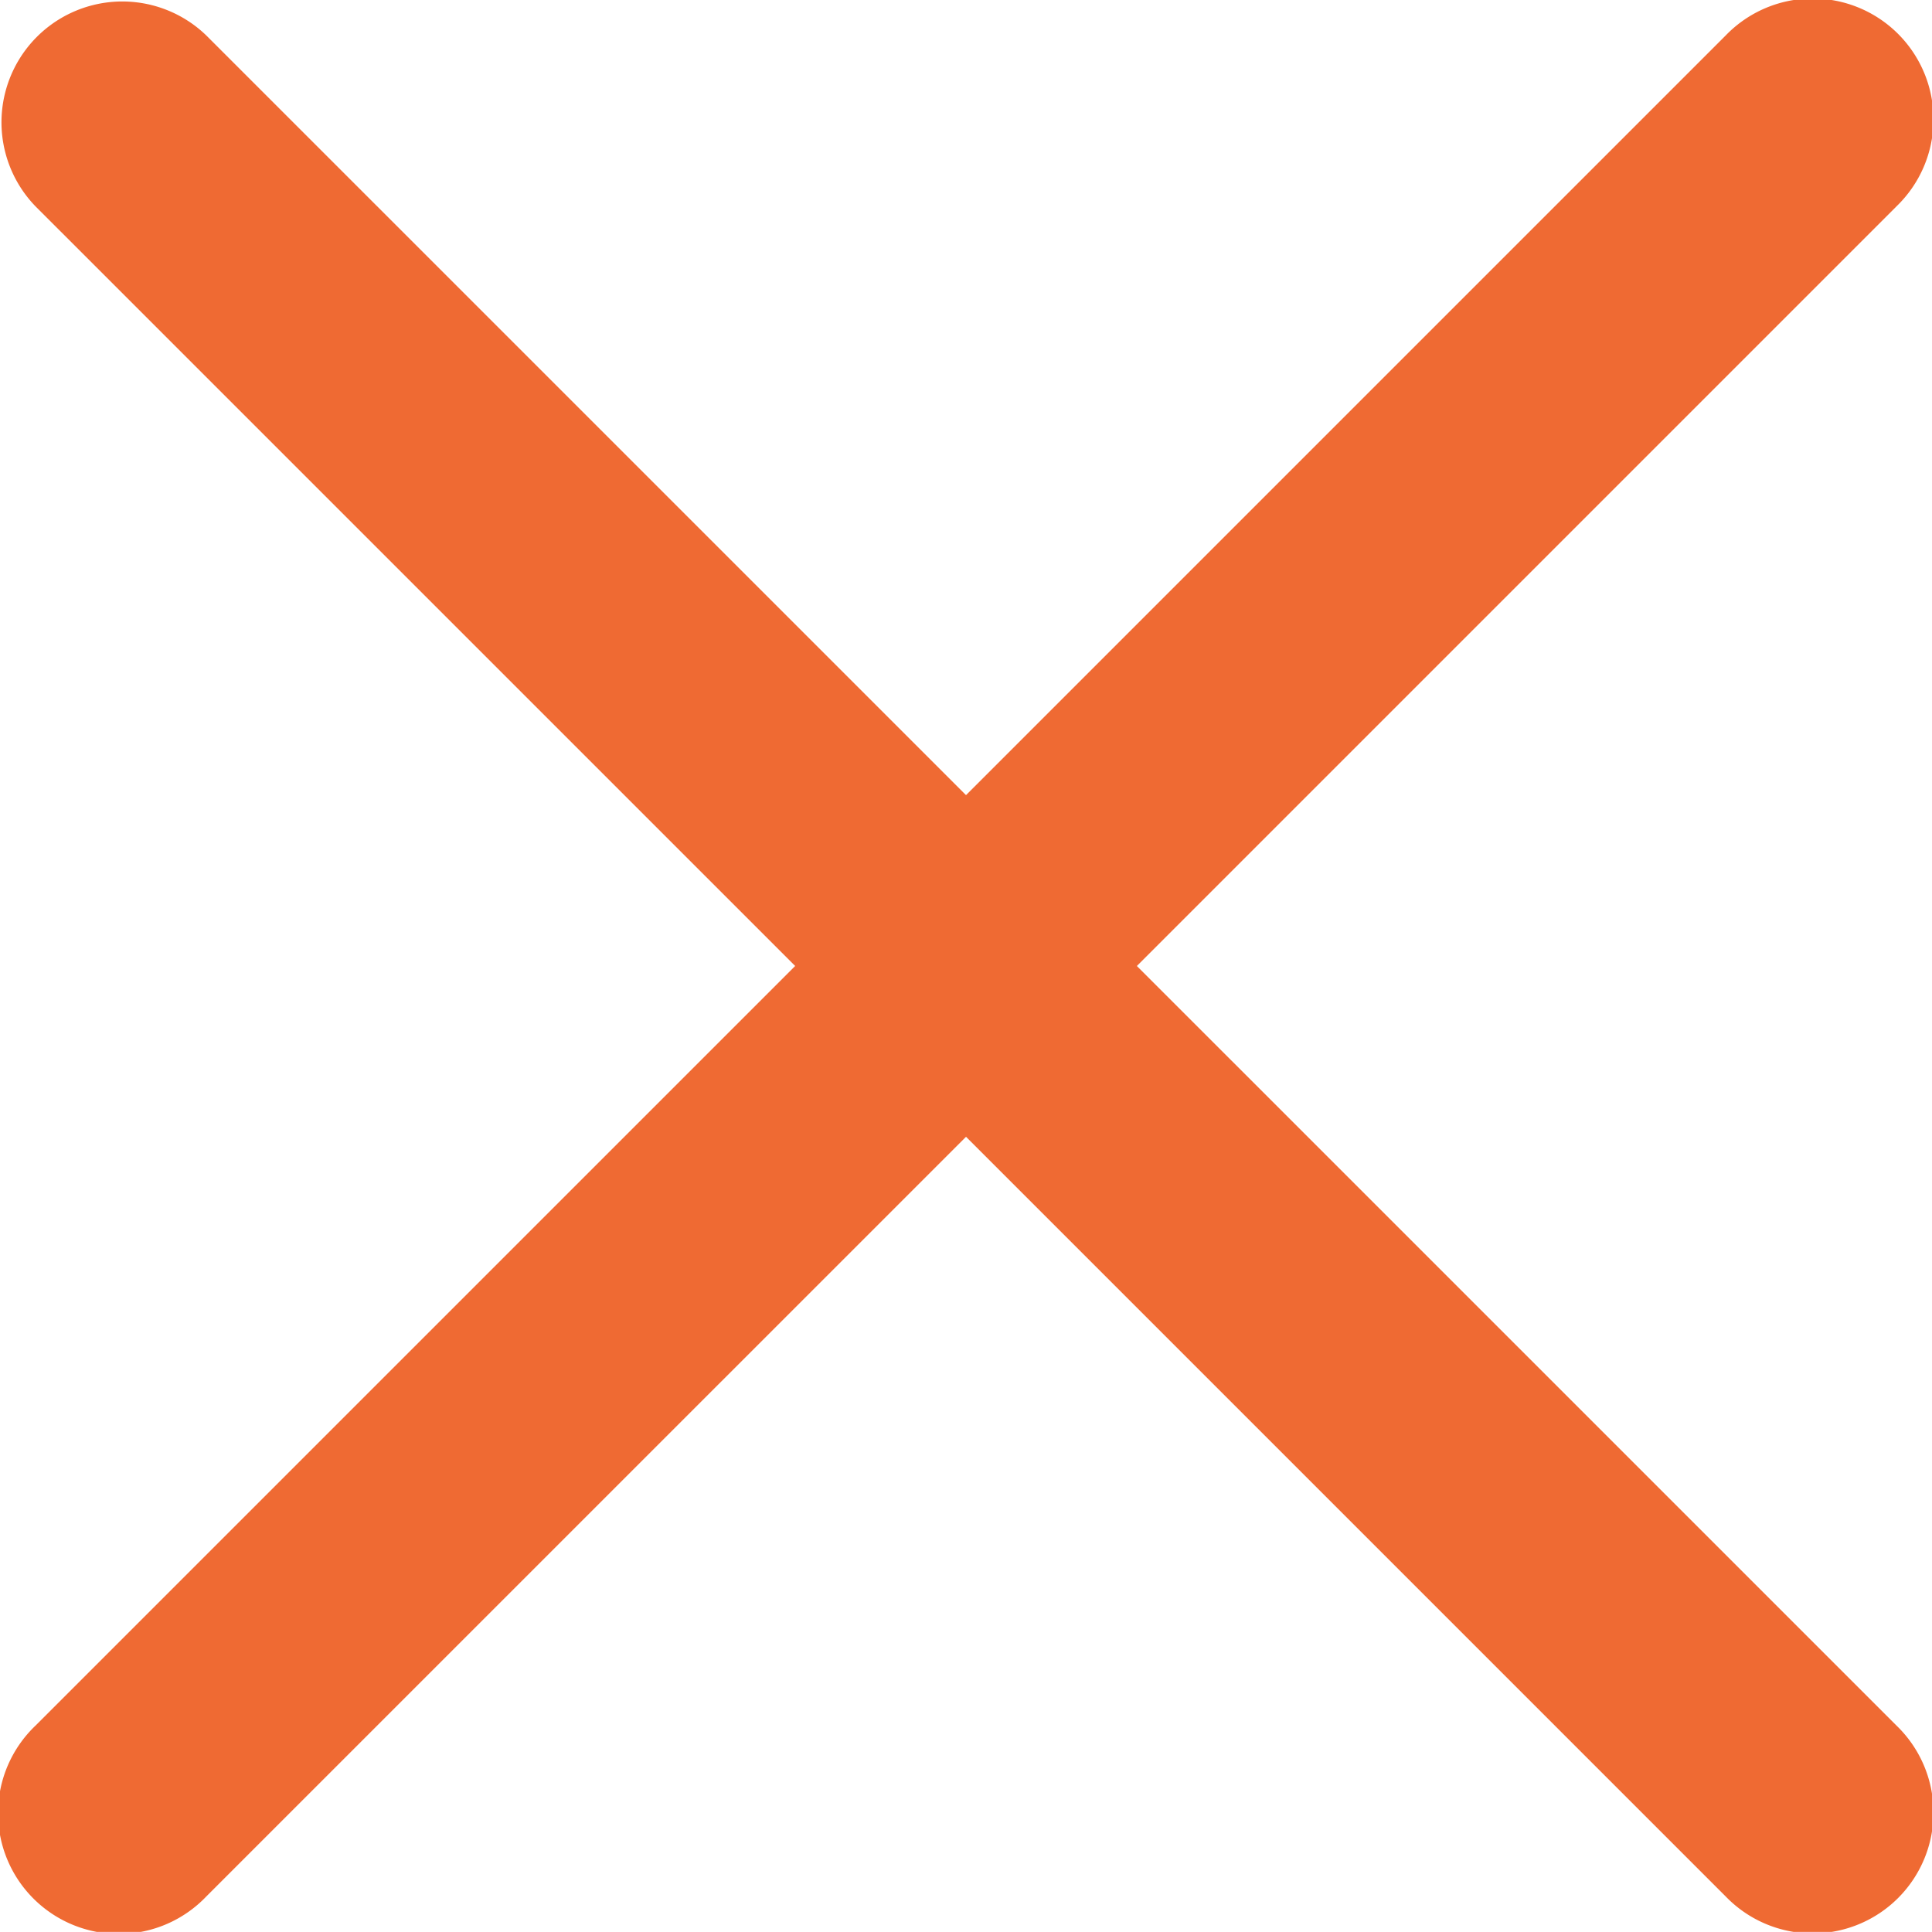 <svg xmlns="http://www.w3.org/2000/svg" width="47.971" height="47.969" viewBox="0 0 47.971 47.969">
  <g id="close" transform="translate(0 -0.001)">
    <path id="Path_577" data-name="Path 577" d="M28.228,23.986,47.092,5.122A3,3,0,1,0,42.85.88L23.986,19.744,5.121.88A3,3,0,0,0,.879,5.122L19.744,23.986.879,42.85a3,3,0,1,0,4.242,4.241L23.986,28.227,42.85,47.091a3,3,0,1,0,4.242-4.242Z" fill="#ef6a33"/>
  </g>
</svg>
